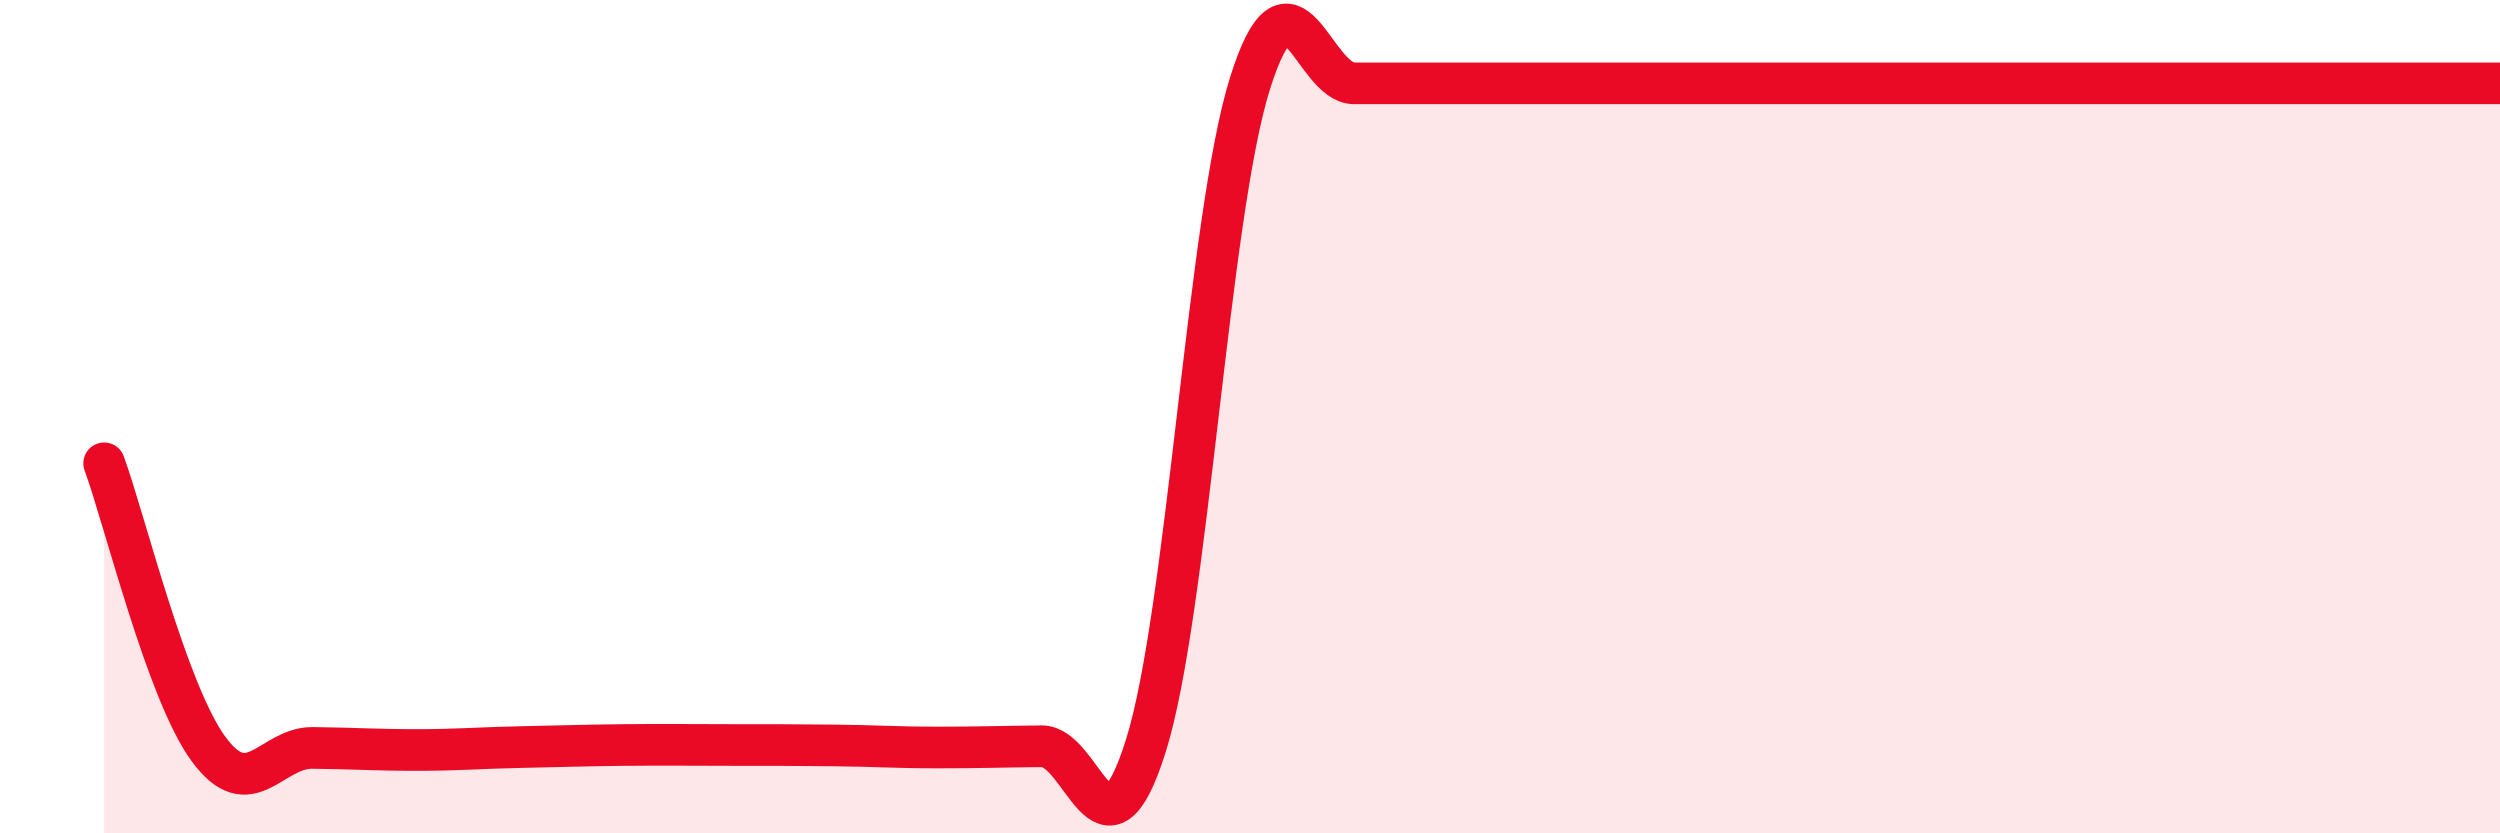 
    <svg width="60" height="20" viewBox="0 0 60 20" xmlns="http://www.w3.org/2000/svg">
      <path
        d="M 2.5,11.12 C 3,12.49 4,16.6 5,17.97 C 6,19.34 6.5,17.94 7.5,17.95 C 8.5,17.96 9,18 10,18 C 11,18 11.5,17.95 12.5,17.93 C 13.5,17.91 14,17.89 15,17.88 C 16,17.87 16.5,17.88 17.5,17.88 C 18.5,17.88 19,17.88 20,17.89 C 21,17.9 21.5,17.94 22.5,17.94 C 23.5,17.94 24,17.92 25,17.91 C 26,17.9 26.5,21.08 27.5,17.9 C 28.5,14.72 29,5.18 30,2 C 31,-1.18 31.5,2 32.5,2 C 33.5,2 34,2 35,2 C 36,2 36.5,2 37.5,2 C 38.5,2 39,2 40,2 C 41,2 41.5,2 42.5,2 C 43.5,2 44,2 45,2 C 46,2 46.5,2 47.5,2 C 48.5,2 49,2 50,2 C 51,2 51.5,2 52.5,2 C 53.5,2 53.5,2 55,2 C 56.5,2 59,2 60,2L60 20L2.5 20Z"
        fill="#EB0A25"
        opacity="0.1"
        stroke-linecap="round"
        stroke-linejoin="round"
      />
      <path
        d="M 2.5,11.12 C 3,12.49 4,16.6 5,17.97 C 6,19.34 6.5,17.94 7.5,17.95 C 8.5,17.96 9,18 10,18 C 11,18 11.5,17.95 12.5,17.93 C 13.5,17.91 14,17.89 15,17.88 C 16,17.87 16.5,17.88 17.5,17.88 C 18.5,17.88 19,17.88 20,17.89 C 21,17.9 21.5,17.94 22.5,17.94 C 23.5,17.94 24,17.92 25,17.91 C 26,17.9 26.5,21.08 27.5,17.9 C 28.5,14.72 29,5.18 30,2 C 31,-1.18 31.5,2 32.5,2 C 33.5,2 34,2 35,2 C 36,2 36.5,2 37.5,2 C 38.5,2 39,2 40,2 C 41,2 41.5,2 42.5,2 C 43.5,2 44,2 45,2 C 46,2 46.5,2 47.5,2 C 48.5,2 49,2 50,2 C 51,2 51.5,2 52.5,2 C 53.5,2 53.5,2 55,2 C 56.5,2 59,2 60,2"
        stroke="#EB0A25"
        stroke-width="1"
        fill="none"
        stroke-linecap="round"
        stroke-linejoin="round"
      />
    </svg>
  
